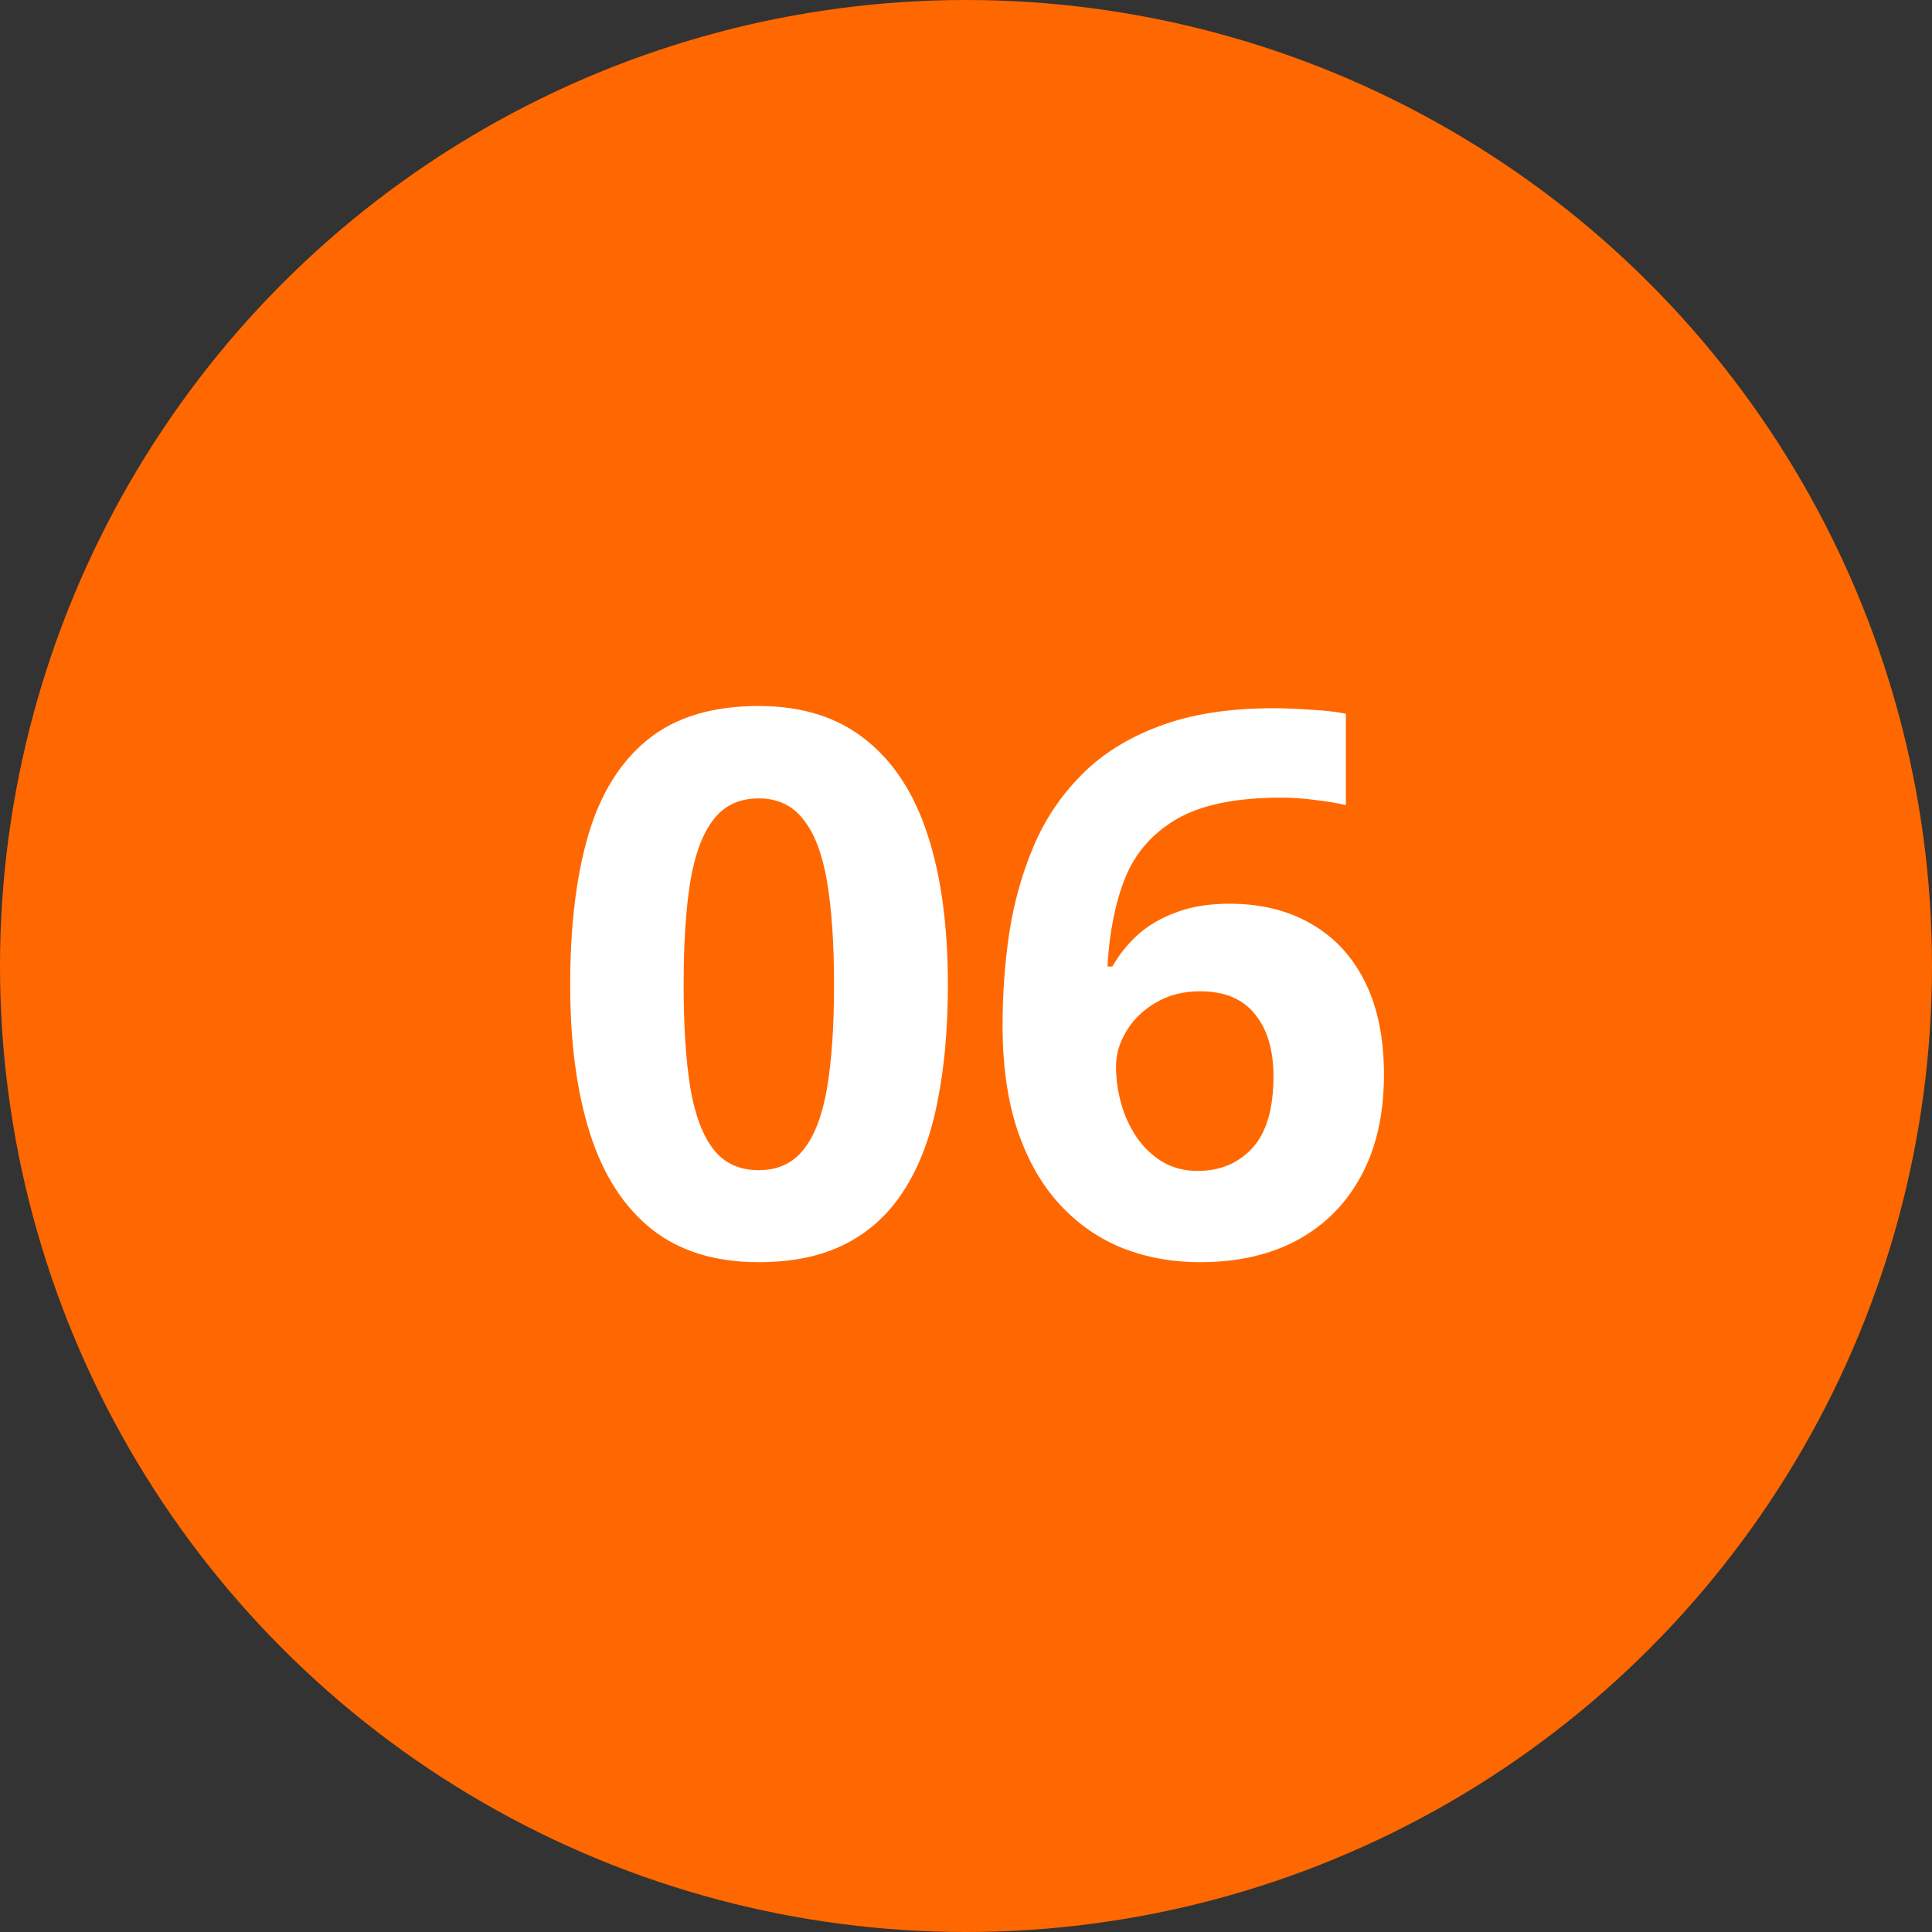 <?xml version="1.0" encoding="UTF-8"?> <svg xmlns="http://www.w3.org/2000/svg" width="97" height="97" viewBox="0 0 97 97" fill="none"><rect x="0" y="0" width="97" height="97" fill="#333333" stroke="none"/><circle cx="48.5" cy="48.5" r="48.5" fill="#FF6800"></circle><path d="M47.59 49.437C47.59 51.626 47.417 53.58 47.07 55.3C46.736 57.019 46.192 58.479 45.438 59.679C44.695 60.879 43.718 61.794 42.506 62.425C41.294 63.056 39.822 63.371 38.09 63.371C35.913 63.371 34.125 62.821 32.727 61.72C31.33 60.606 30.297 59.011 29.629 56.933C28.961 54.842 28.627 52.343 28.627 49.437C28.627 46.505 28.93 44 29.536 41.922C30.155 39.831 31.157 38.23 32.542 37.116C33.927 36.003 35.777 35.446 38.09 35.446C40.255 35.446 42.036 36.003 43.434 37.116C44.844 38.217 45.889 39.813 46.569 41.903C47.25 43.981 47.59 46.492 47.59 49.437ZM34.323 49.437C34.323 51.502 34.435 53.228 34.657 54.613C34.892 55.986 35.282 57.019 35.826 57.712C36.37 58.405 37.125 58.751 38.09 58.751C39.042 58.751 39.791 58.411 40.335 57.73C40.892 57.038 41.287 56.005 41.523 54.632C41.758 53.246 41.875 51.515 41.875 49.437C41.875 47.371 41.758 45.645 41.523 44.26C41.287 42.874 40.892 41.835 40.335 41.143C39.791 40.438 39.042 40.085 38.09 40.085C37.125 40.085 36.37 40.438 35.826 41.143C35.282 41.835 34.892 42.874 34.657 44.26C34.435 45.645 34.323 47.371 34.323 49.437ZM50.336 51.477C50.336 49.919 50.447 48.379 50.67 46.857C50.905 45.324 51.307 43.883 51.876 42.534C52.445 41.173 53.243 39.974 54.27 38.935C55.296 37.883 56.601 37.06 58.185 36.467C59.768 35.861 61.685 35.558 63.937 35.558C64.468 35.558 65.087 35.582 65.792 35.632C66.509 35.669 67.103 35.737 67.573 35.836V40.419C67.079 40.308 66.546 40.221 65.978 40.159C65.421 40.085 64.864 40.048 64.308 40.048C62.056 40.048 60.312 40.407 59.075 41.124C57.851 41.842 56.985 42.837 56.477 44.111C55.983 45.373 55.692 46.845 55.605 48.527H55.847C56.193 47.921 56.626 47.383 57.145 46.913C57.677 46.443 58.321 46.072 59.075 45.8C59.83 45.515 60.714 45.373 61.728 45.373C63.312 45.373 64.685 45.713 65.848 46.394C67.01 47.062 67.907 48.033 68.538 49.307C69.169 50.581 69.484 52.133 69.484 53.964C69.484 55.918 69.107 57.601 68.353 59.011C67.598 60.421 66.528 61.503 65.143 62.258C63.77 63 62.137 63.371 60.244 63.371C58.859 63.371 57.566 63.136 56.366 62.666C55.166 62.184 54.115 61.454 53.212 60.477C52.309 59.499 51.604 58.269 51.097 56.784C50.59 55.287 50.336 53.519 50.336 51.477ZM60.133 58.788C61.258 58.788 62.174 58.405 62.879 57.638C63.584 56.871 63.937 55.671 63.937 54.038C63.937 52.715 63.627 51.675 63.009 50.921C62.403 50.154 61.481 49.77 60.244 49.77C59.403 49.77 58.661 49.962 58.018 50.346C57.387 50.717 56.898 51.193 56.552 51.774C56.205 52.343 56.032 52.931 56.032 53.537C56.032 54.168 56.119 54.793 56.292 55.411C56.465 56.03 56.725 56.592 57.071 57.1C57.418 57.607 57.844 58.015 58.352 58.324C58.871 58.633 59.465 58.788 60.133 58.788Z" fill="white"></path></svg> 